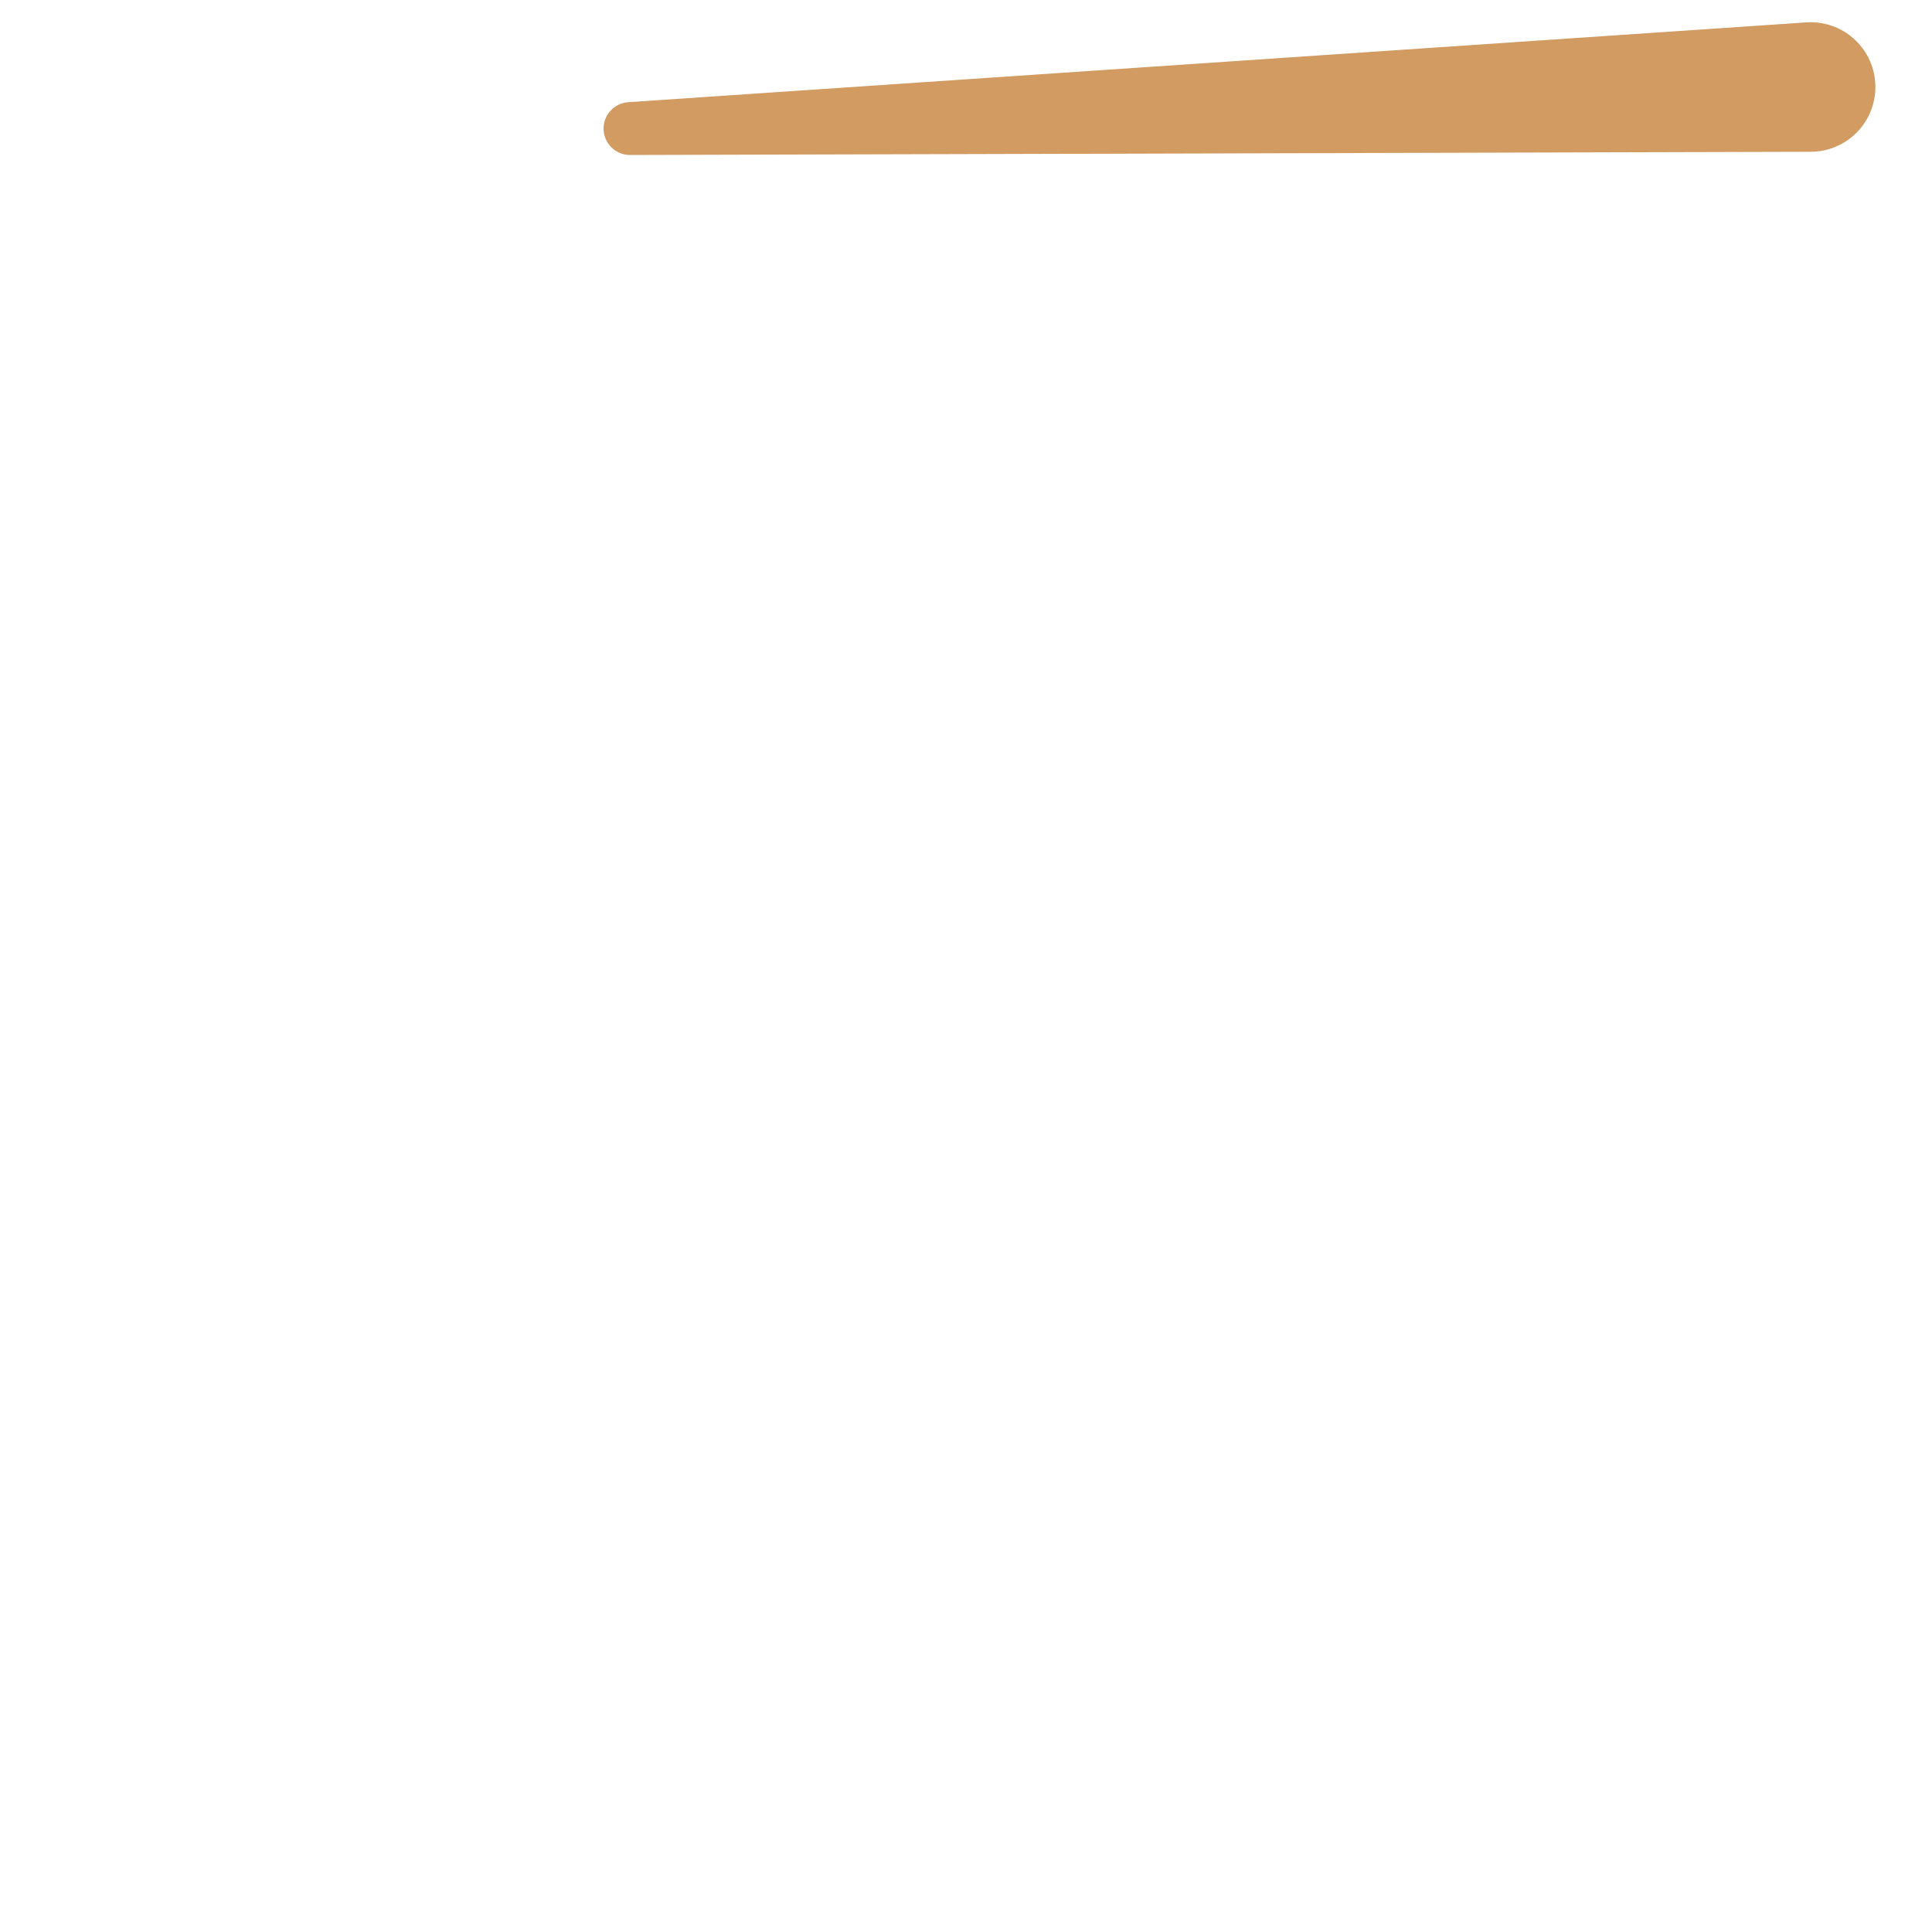 <?xml version="1.0" encoding="iso-8859-1"?>
<!-- Generator: Adobe Illustrator 18.1.1, SVG Export Plug-In . SVG Version: 6.00 Build 0)  -->
<!DOCTYPE svg PUBLIC "-//W3C//DTD SVG 1.1//EN" "http://www.w3.org/Graphics/SVG/1.1/DTD/svg11.dtd">
<svg version="1.1" xmlns="http://www.w3.org/2000/svg" xmlns:xlink="http://www.w3.org/1999/xlink" x="0px" y="0px"
	 viewBox="0 0 512 512" enable-background="new 0 0 512 512" xml:space="preserve">
<g id="Layer_7">
	<path fill="#D19B61" d="M166.481,27.082L478.675,5.934c9.457-0.641,17.644,6.507,18.284,15.964
		c0.641,9.457-6.507,17.644-15.964,18.284c-0.357,0.024-0.76,0.037-1.113,0.039l-312.908,0.852
		c-3.868,0.011-7.012-3.117-7.023-6.985C159.941,30.381,162.837,27.337,166.481,27.082z"/>
</g>
<g id="Layer_1">
</g>
</svg>

